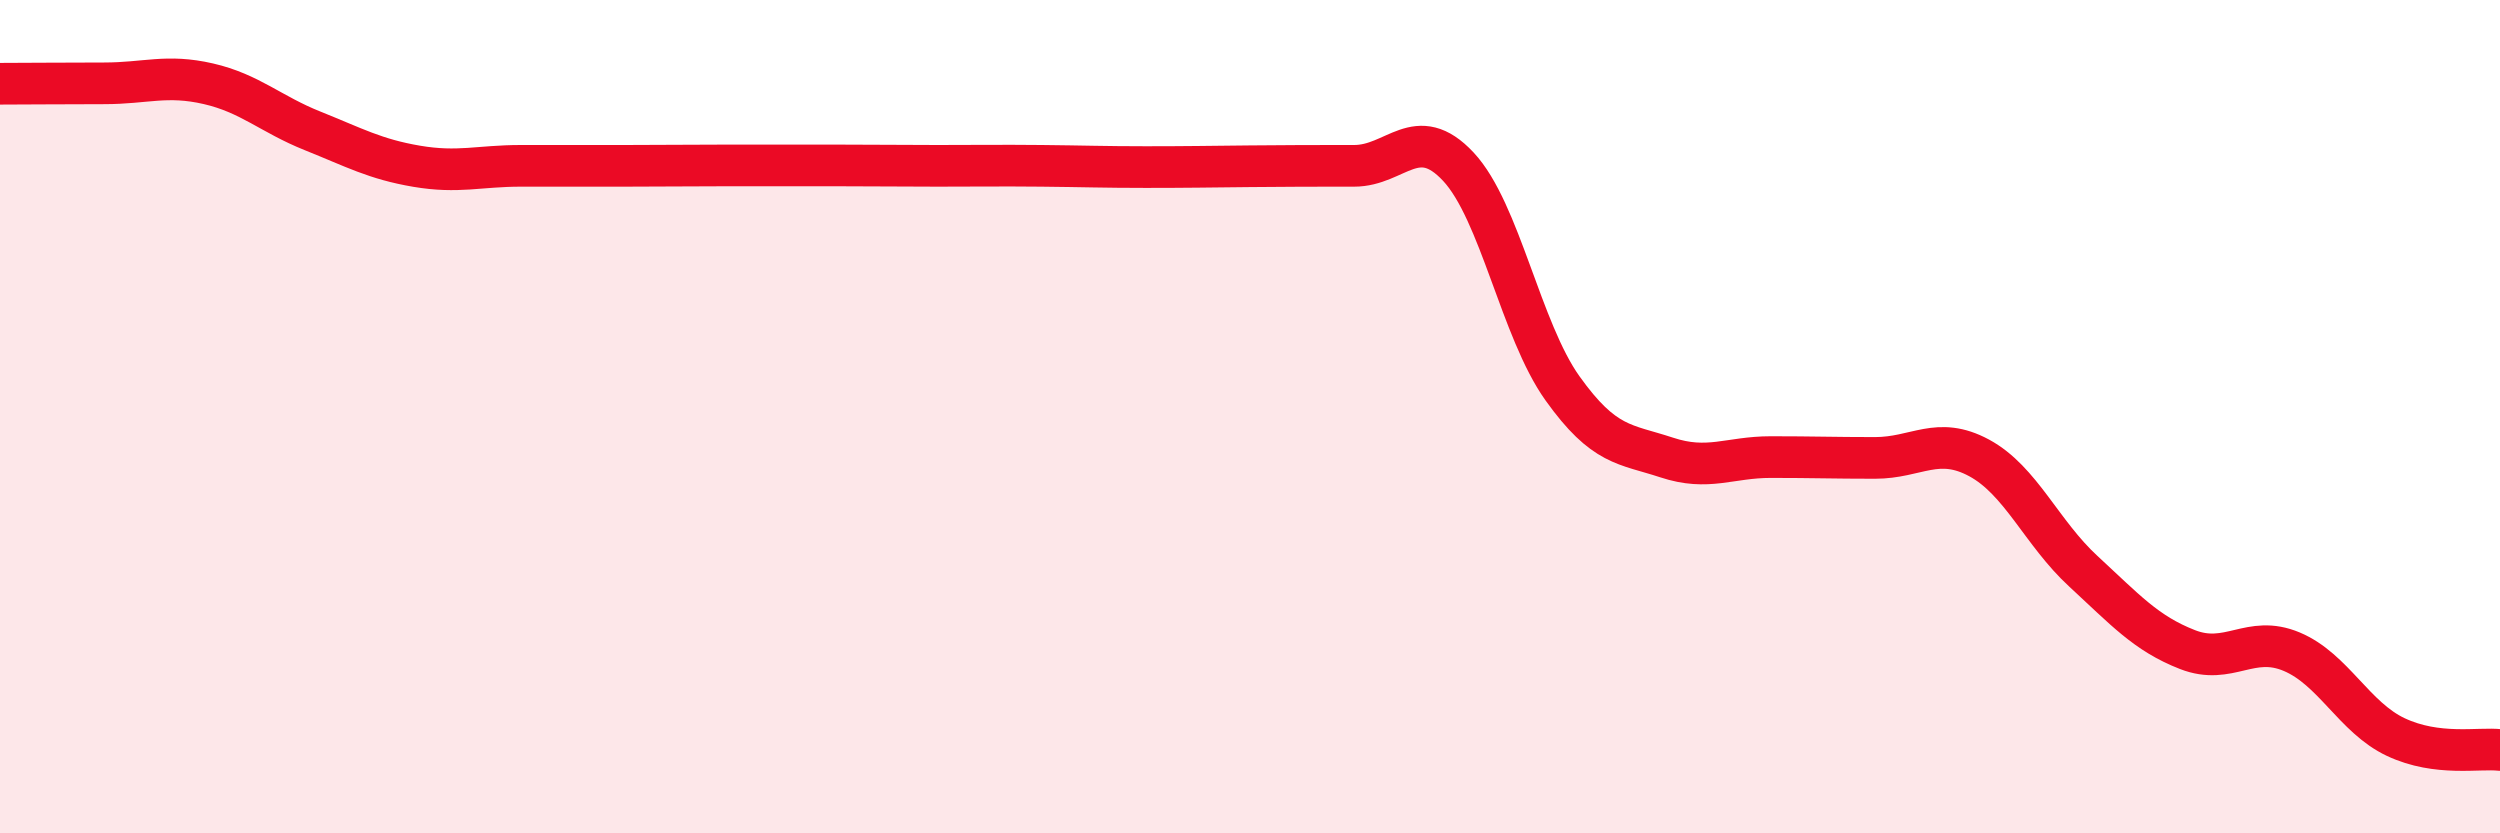 
    <svg width="60" height="20" viewBox="0 0 60 20" xmlns="http://www.w3.org/2000/svg">
      <path
        d="M 0,2.01 C 0.5,2.01 1.5,2 2.5,2 C 3.5,2 4,1.78 5,2.01 C 6,2.24 6.5,2.74 7.5,3.14 C 8.5,3.54 9,3.82 10,3.99 C 11,4.16 11.5,3.98 12.5,3.98 C 13.5,3.98 14,3.98 15,3.98 C 16,3.98 16.5,3.97 17.5,3.97 C 18.5,3.97 19,3.97 20,3.97 C 21,3.97 21.5,3.98 22.5,3.98 C 23.5,3.98 24,3.97 25,3.98 C 26,3.99 26.5,4.01 27.5,4.01 C 28.5,4.01 29,4 30,3.99 C 31,3.98 31.5,3.98 32.5,3.98 C 33.5,3.98 34,2.93 35,4 C 36,5.07 36.5,7.92 37.5,9.32 C 38.5,10.72 39,10.65 40,10.98 C 41,11.31 41.5,10.97 42.5,10.97 C 43.5,10.97 44,10.99 45,10.99 C 46,10.99 46.5,10.45 47.5,10.99 C 48.5,11.53 49,12.79 50,13.71 C 51,14.63 51.5,15.2 52.5,15.59 C 53.5,15.98 54,15.22 55,15.64 C 56,16.06 56.5,17.22 57.5,17.69 C 58.5,18.16 59.5,17.94 60,18L60 20L0 20Z"
        fill="#EB0A25"
        opacity="0.1"
        stroke-linecap="round"
        stroke-linejoin="round"
      />
      <path
        d="M 0,2.01 C 0.5,2.01 1.5,2 2.5,2 C 3.5,2 4,1.78 5,2.01 C 6,2.24 6.5,2.74 7.5,3.14 C 8.5,3.54 9,3.82 10,3.99 C 11,4.16 11.5,3.98 12.5,3.98 C 13.5,3.98 14,3.98 15,3.98 C 16,3.98 16.5,3.97 17.5,3.97 C 18.5,3.97 19,3.97 20,3.97 C 21,3.97 21.5,3.98 22.5,3.98 C 23.5,3.98 24,3.97 25,3.98 C 26,3.99 26.5,4.01 27.5,4.01 C 28.5,4.01 29,4 30,3.99 C 31,3.98 31.5,3.98 32.5,3.98 C 33.5,3.98 34,2.93 35,4 C 36,5.07 36.5,7.92 37.5,9.32 C 38.5,10.72 39,10.65 40,10.98 C 41,11.31 41.5,10.97 42.5,10.97 C 43.5,10.97 44,10.99 45,10.99 C 46,10.99 46.5,10.45 47.5,10.99 C 48.5,11.53 49,12.79 50,13.71 C 51,14.63 51.5,15.2 52.5,15.59 C 53.5,15.98 54,15.22 55,15.64 C 56,16.06 56.5,17.22 57.5,17.69 C 58.5,18.16 59.5,17.94 60,18"
        stroke="#EB0A25"
        stroke-width="1"
        fill="none"
        stroke-linecap="round"
        stroke-linejoin="round"
      />
    </svg>
  